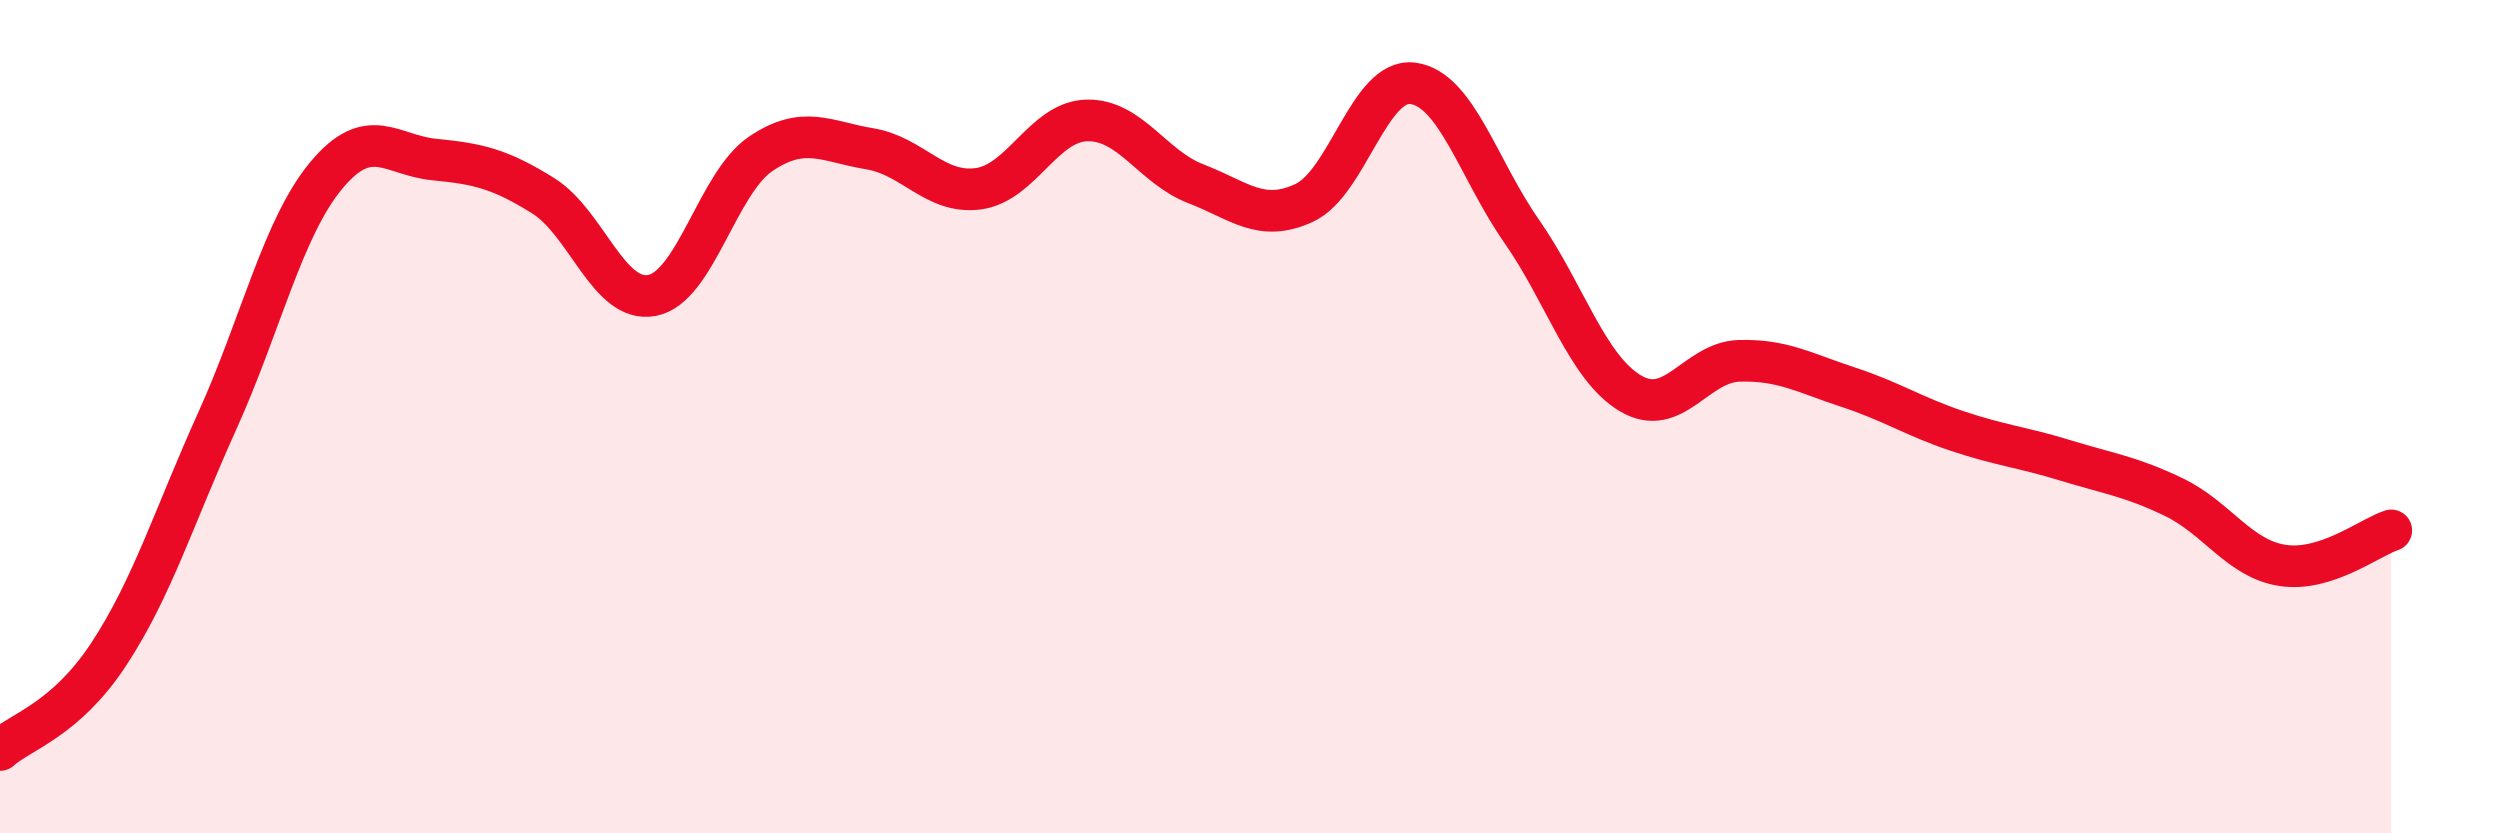 
    <svg width="60" height="20" viewBox="0 0 60 20" xmlns="http://www.w3.org/2000/svg">
      <path
        d="M 0,18 C 0.52,17.54 1.57,17.28 2.61,15.7 C 3.65,14.12 4.18,12.39 5.22,10.09 C 6.26,7.79 6.79,5.46 7.83,4.21 C 8.87,2.96 9.39,3.73 10.43,3.83 C 11.47,3.93 12,4.05 13.04,4.7 C 14.08,5.35 14.61,7.29 15.65,7.09 C 16.69,6.89 17.22,4.39 18.26,3.69 C 19.3,2.99 19.83,3.4 20.87,3.57 C 21.91,3.74 22.44,4.67 23.48,4.53 C 24.52,4.39 25.05,2.91 26.09,2.89 C 27.13,2.87 27.66,4.01 28.7,4.41 C 29.74,4.81 30.26,5.35 31.3,4.87 C 32.34,4.39 32.87,1.86 33.91,2 C 34.95,2.14 35.48,4.06 36.52,5.55 C 37.56,7.04 38.09,8.82 39.13,9.44 C 40.17,10.06 40.7,8.69 41.74,8.66 C 42.78,8.63 43.31,8.95 44.35,9.29 C 45.39,9.63 45.92,9.99 46.96,10.34 C 48,10.69 48.53,10.73 49.57,11.05 C 50.61,11.37 51.13,11.43 52.17,11.93 C 53.21,12.43 53.74,13.41 54.78,13.57 C 55.82,13.73 56.87,12.9 57.39,12.73L57.39 20L0 20Z"
        fill="#EB0A25"
        opacity="0.1"
        stroke-linecap="round"
        stroke-linejoin="round"
      />
      <path
        d="M 0,18 C 0.52,17.54 1.57,17.28 2.61,15.7 C 3.65,14.12 4.18,12.39 5.22,10.09 C 6.26,7.79 6.79,5.46 7.83,4.21 C 8.87,2.96 9.39,3.73 10.43,3.83 C 11.47,3.93 12,4.05 13.04,4.7 C 14.08,5.35 14.61,7.29 15.65,7.09 C 16.69,6.89 17.22,4.39 18.26,3.69 C 19.3,2.99 19.83,3.4 20.87,3.57 C 21.91,3.74 22.44,4.67 23.48,4.53 C 24.52,4.39 25.05,2.91 26.09,2.89 C 27.13,2.87 27.66,4.01 28.7,4.41 C 29.74,4.81 30.26,5.35 31.3,4.87 C 32.34,4.39 32.87,1.86 33.91,2 C 34.95,2.14 35.48,4.06 36.52,5.55 C 37.56,7.04 38.09,8.82 39.13,9.44 C 40.17,10.06 40.7,8.69 41.74,8.66 C 42.78,8.63 43.31,8.95 44.35,9.29 C 45.39,9.63 45.92,9.99 46.96,10.34 C 48,10.69 48.53,10.73 49.57,11.05 C 50.61,11.37 51.13,11.43 52.17,11.93 C 53.21,12.43 53.74,13.41 54.78,13.57 C 55.82,13.73 56.87,12.9 57.39,12.73"
        stroke="#EB0A25"
        stroke-width="1"
        fill="none"
        stroke-linecap="round"
        stroke-linejoin="round"
      />
    </svg>
  